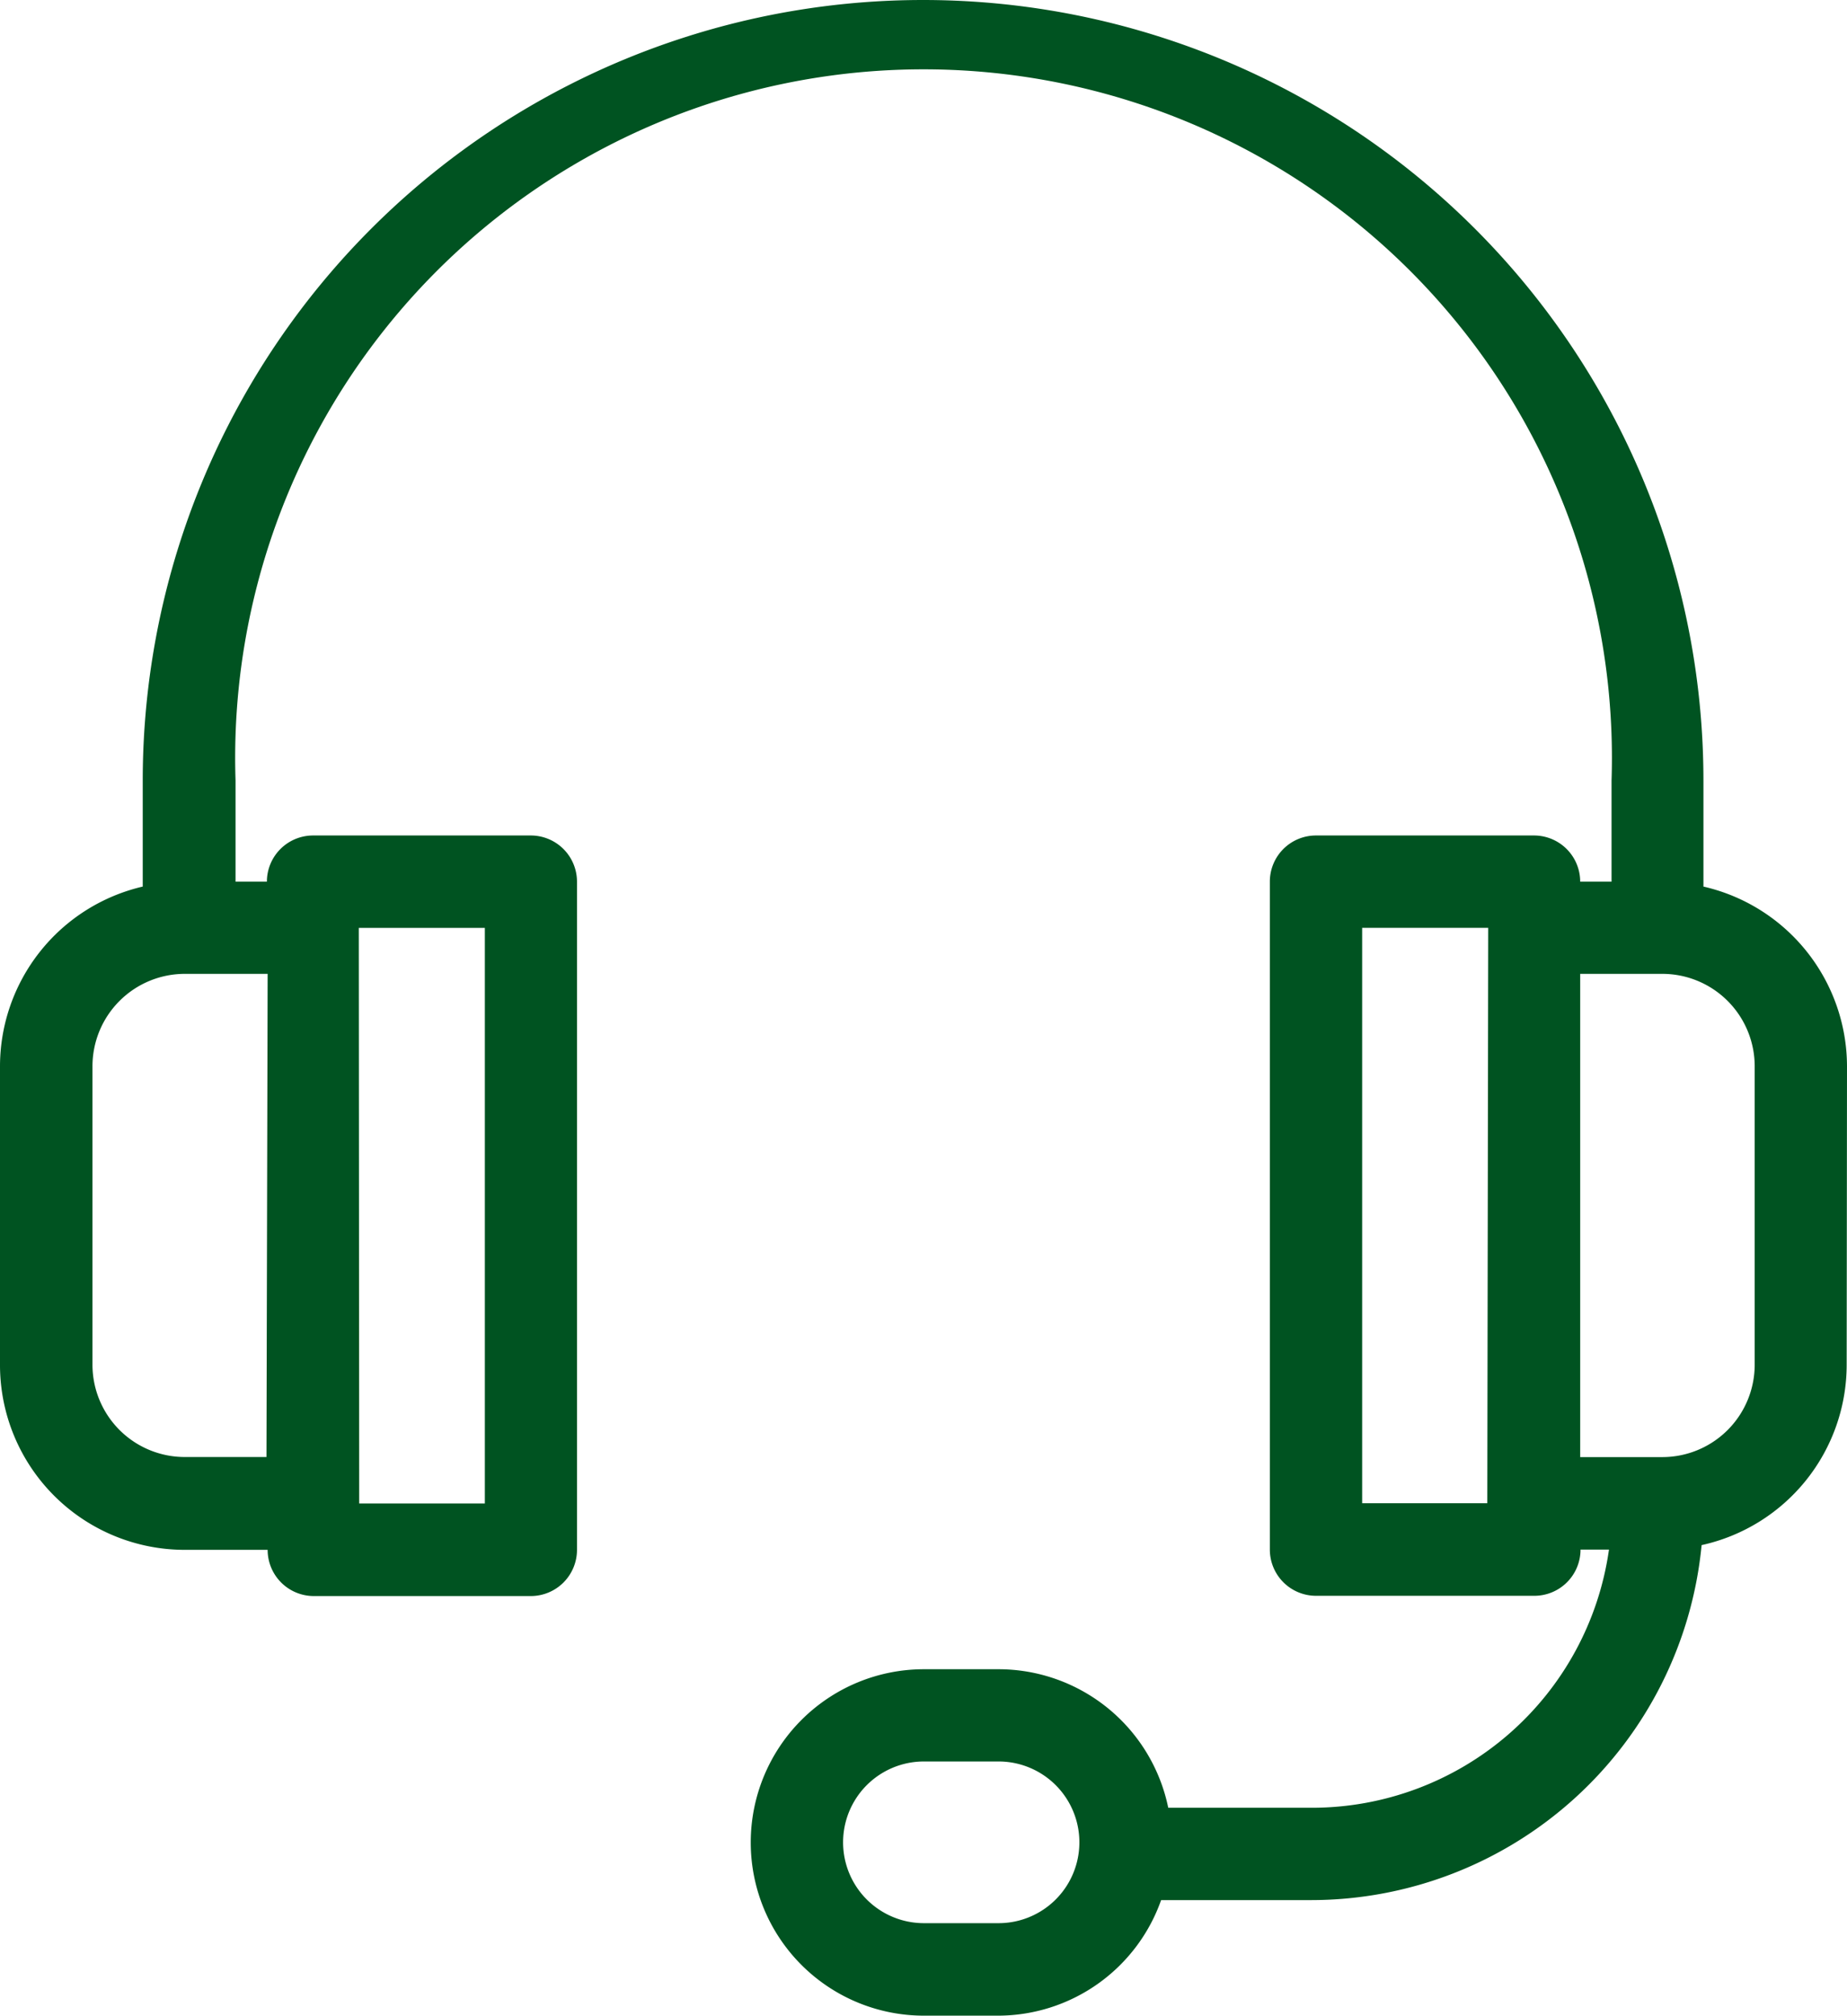 <svg xmlns="http://www.w3.org/2000/svg" width="22.27" height="24.297" viewBox="0 0 22.27 24.297"><path d="M32.27,19.216a2.227,2.227,0,0,0-1.731-2.168V15.77a9.409,9.409,0,1,0-18.818,0v1.278A2.226,2.226,0,0,0,10,19.216v3.6a2.228,2.228,0,0,0,2.227,2.227h1a.557.557,0,0,0,.557.557H16.4a.557.557,0,0,0,.557-.557V16.989a.557.557,0,0,0-.557-.557H13.775a.557.557,0,0,0-.557.557H12.84V15.77a8.3,8.3,0,1,1,16.591,0v1.219h-.378a.557.557,0,0,0-.557-.557H25.868a.556.556,0,0,0-.557.557V25.04a.557.557,0,0,0,.557.557H28.5a.557.557,0,0,0,.557-.557H29.4a3.619,3.619,0,0,1-3.585,3.112H24.086a2.091,2.091,0,0,0-2.046-1.67h-.9a2.088,2.088,0,0,0,0,4.176h.9A2.089,2.089,0,0,0,24,29.265h1.807a4.732,4.732,0,0,0,4.71-4.279,2.227,2.227,0,0,0,1.749-2.174Zm-17.944-1.67h1.52v6.938H14.331Zm-1.113,6.378h-.985a1.113,1.113,0,0,1-1.113-1.113V19.216A1.114,1.114,0,0,1,12.227,18.1h1Zm14.72.557H26.424V17.545h1.52ZM22.04,29.543h-.9a.974.974,0,0,1,0-1.949h.9a.974.974,0,1,1,0,1.949Zm9.117-6.731a1.114,1.114,0,0,1-1.113,1.113h-.991V18.1h.991a1.114,1.114,0,0,1,1.113,1.113Z" transform="translate(-10 -6.361)" fill="#005321"/></svg>